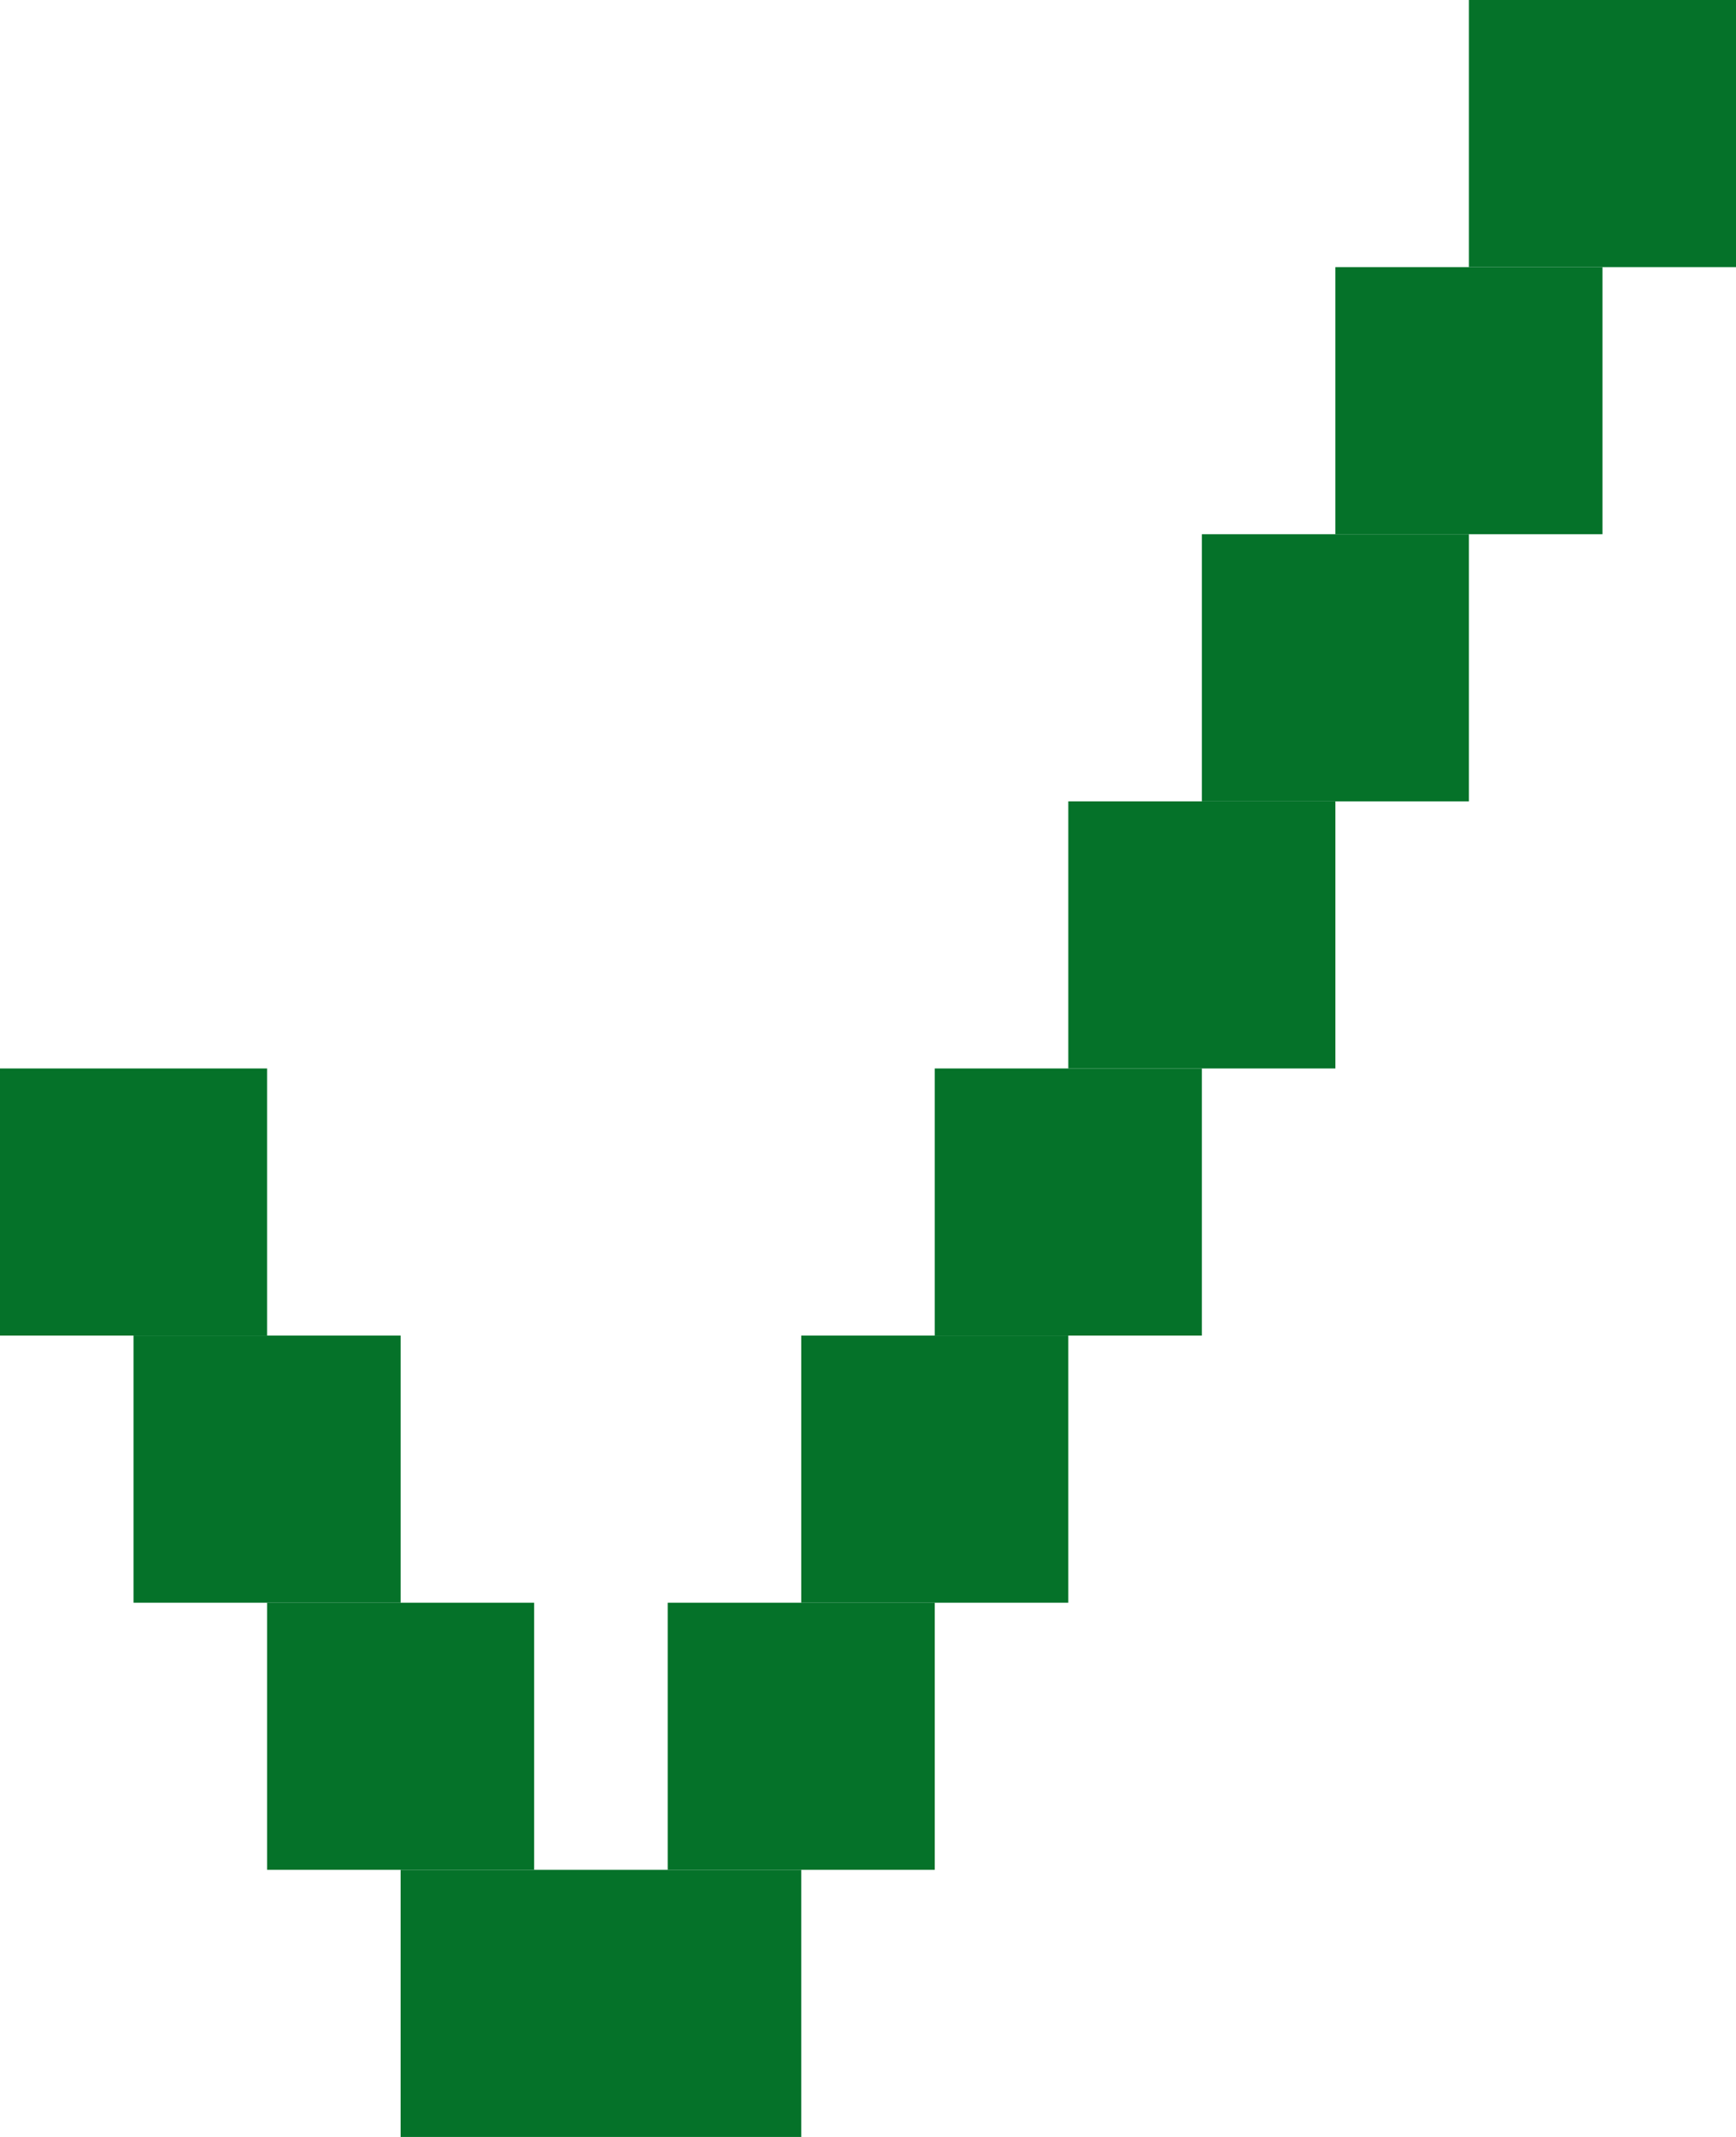 <svg width="13" height="16" viewBox="0 0 13 16" fill="none" xmlns="http://www.w3.org/2000/svg">
<path fill-rule="evenodd" clip-rule="evenodd" d="M3 10H1V12H3V10Z" fill="#057229"/>
<path fill-rule="evenodd" clip-rule="evenodd" d="M12 2H10V4H12V2Z" fill="#057229"/>
<path fill-rule="evenodd" clip-rule="evenodd" d="M4 12H2V14H4V12Z" fill="#057229"/>
<path fill-rule="evenodd" clip-rule="evenodd" d="M11 4H9V6H11V4Z" fill="#057229"/>
<path fill-rule="evenodd" clip-rule="evenodd" d="M2 8H0V10H2V8Z" fill="#057229"/>
<path fill-rule="evenodd" clip-rule="evenodd" d="M9 8H7V10H9V8Z" fill="#057229"/>
<path fill-rule="evenodd" clip-rule="evenodd" d="M10 6H8V8H10V6Z" fill="#057229"/>
<path fill-rule="evenodd" clip-rule="evenodd" d="M13 0H11V2H13V0Z" fill="#057229"/>
<path fill-rule="evenodd" clip-rule="evenodd" d="M6 14H3V16H6V14Z" fill="#057229"/>
<path fill-rule="evenodd" clip-rule="evenodd" d="M8 10H6V12H8V10Z" fill="#057229"/>
<path fill-rule="evenodd" clip-rule="evenodd" d="M7 12H5V14H7V12Z" fill="#057229"/>
</svg>
